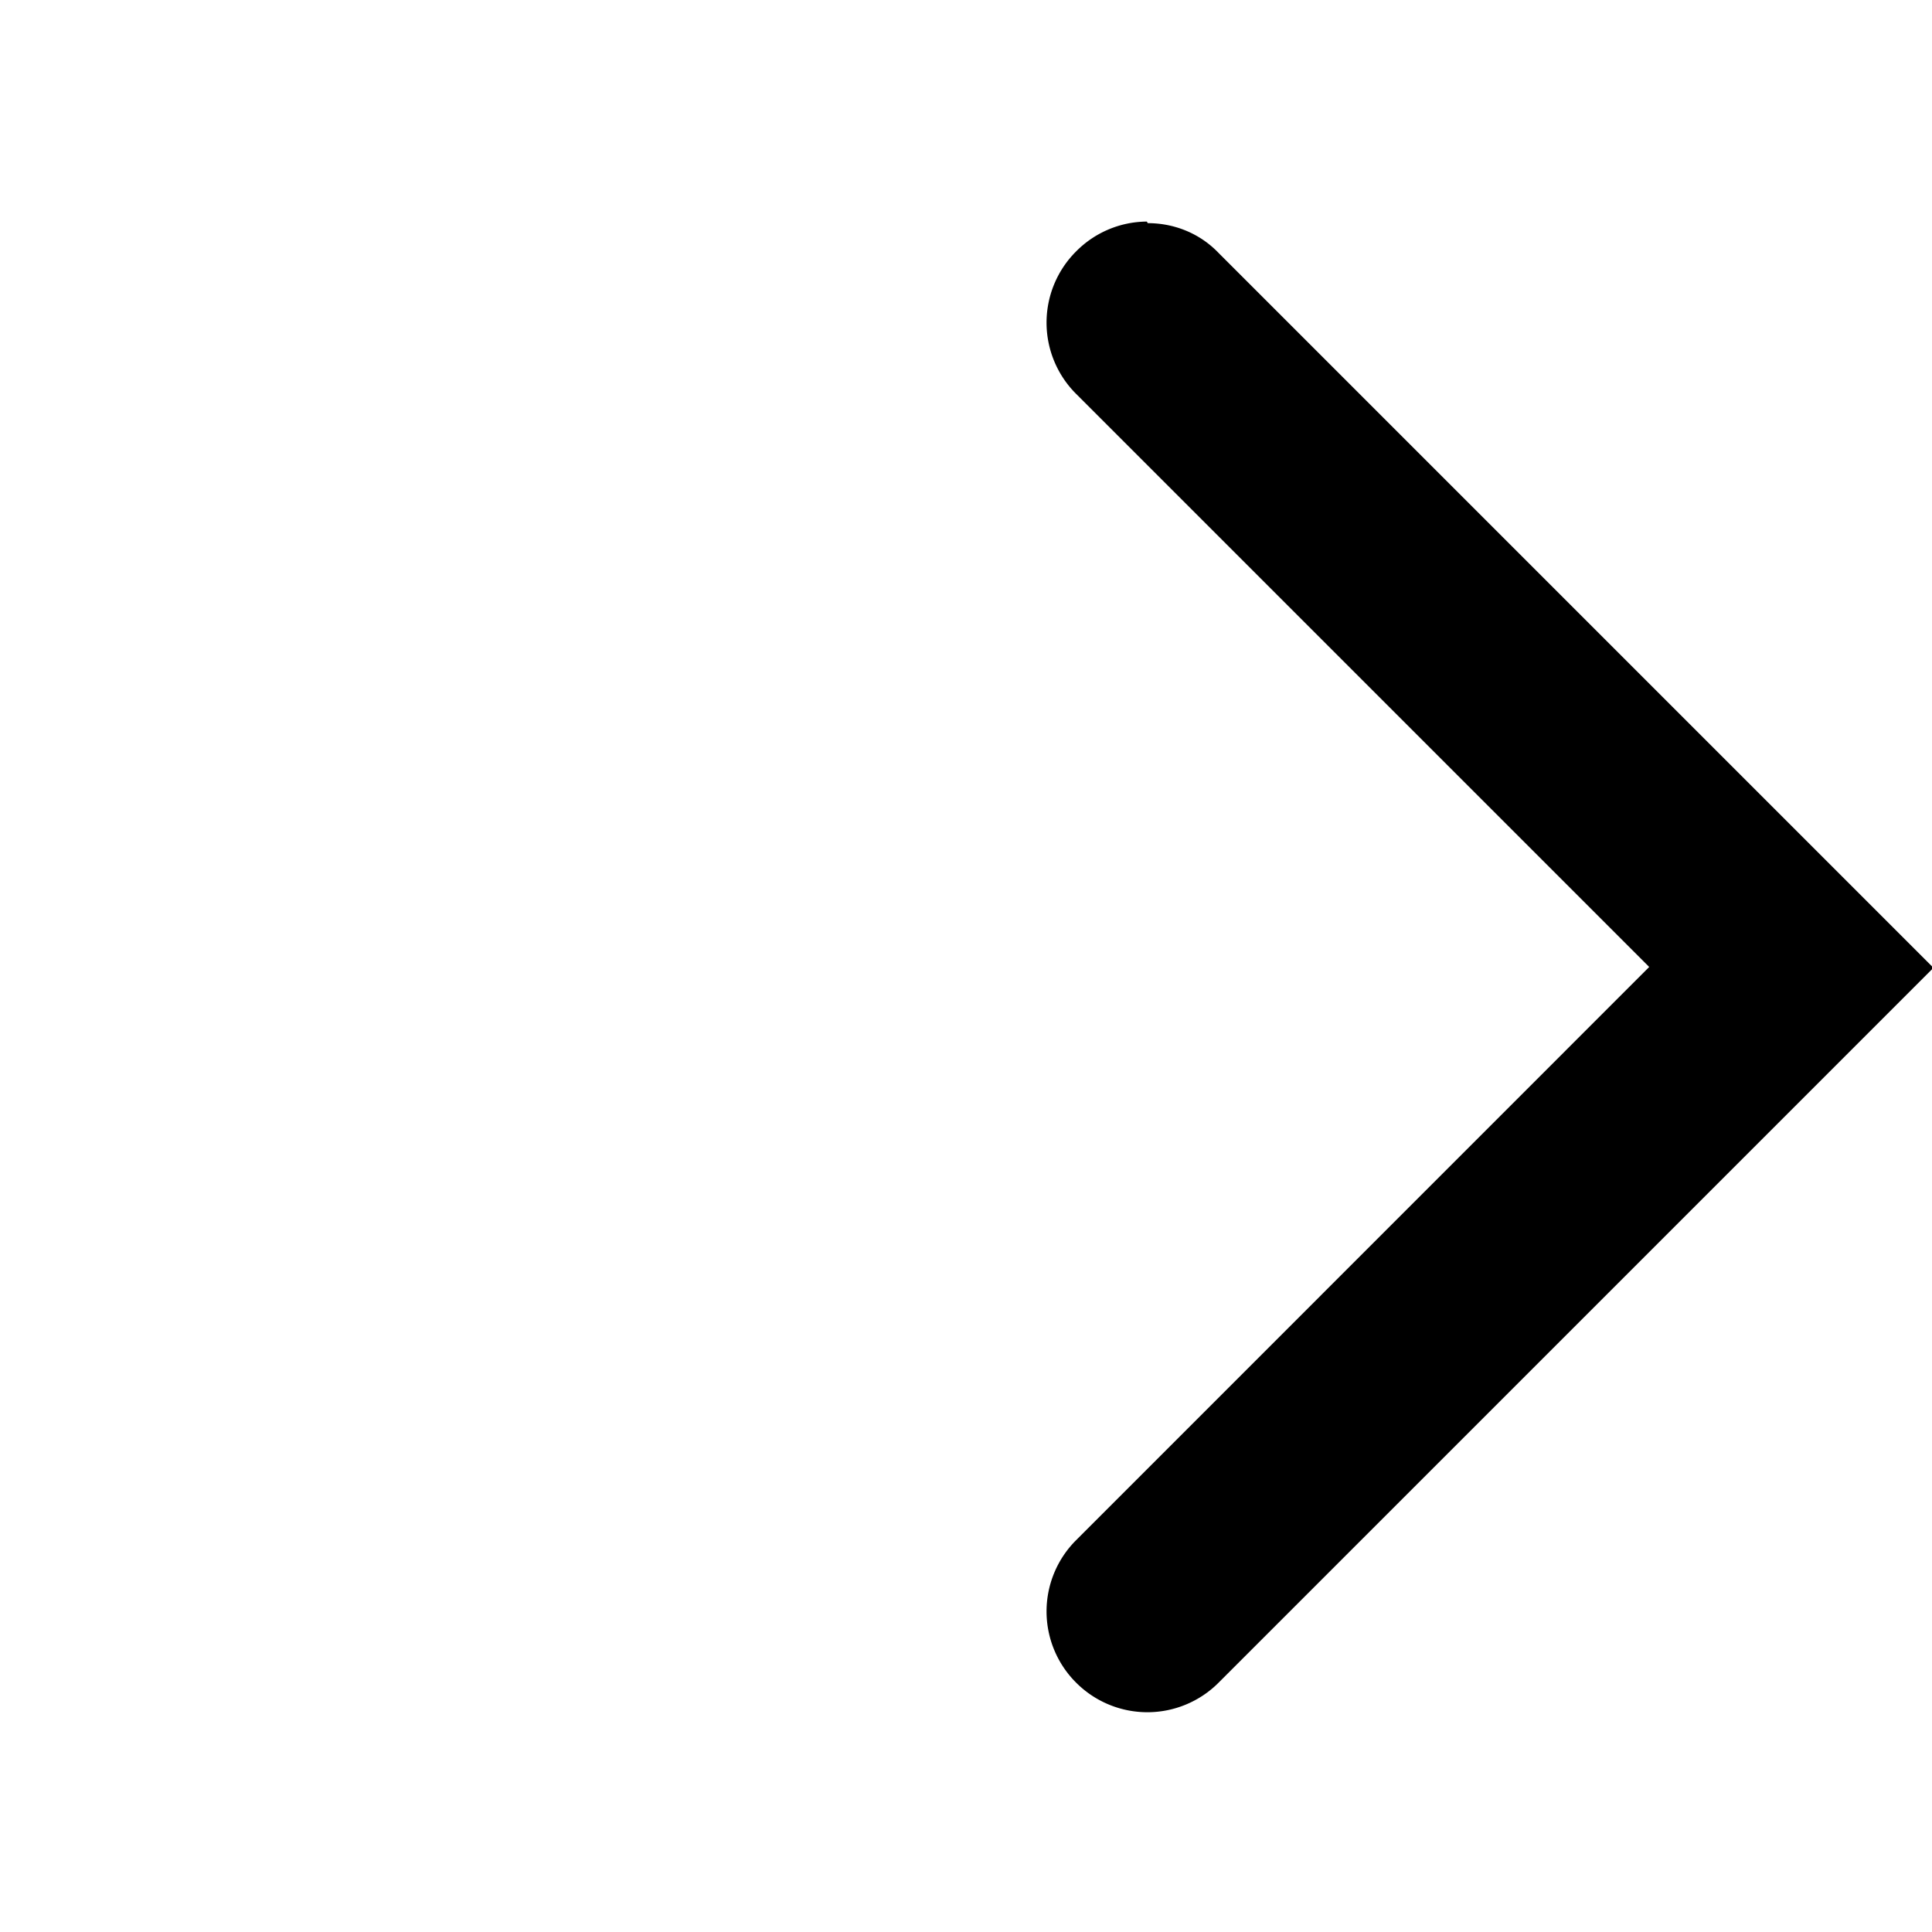 <svg xmlns='http://www.w3.org/2000/svg' width='16' height='16' fill='none'><path fill='#000' d='M9.505 1.848c.213 0 .427.08.587.247l5.92 5.92-5.92 5.92a.833.833 0 0 1-1.18 0 .833.833 0 0 1 0-1.18l4.746-4.747-4.746-4.746a.833.833 0 0 1 0-1.18.83.83 0 0 1 .586-.247z'/></svg>